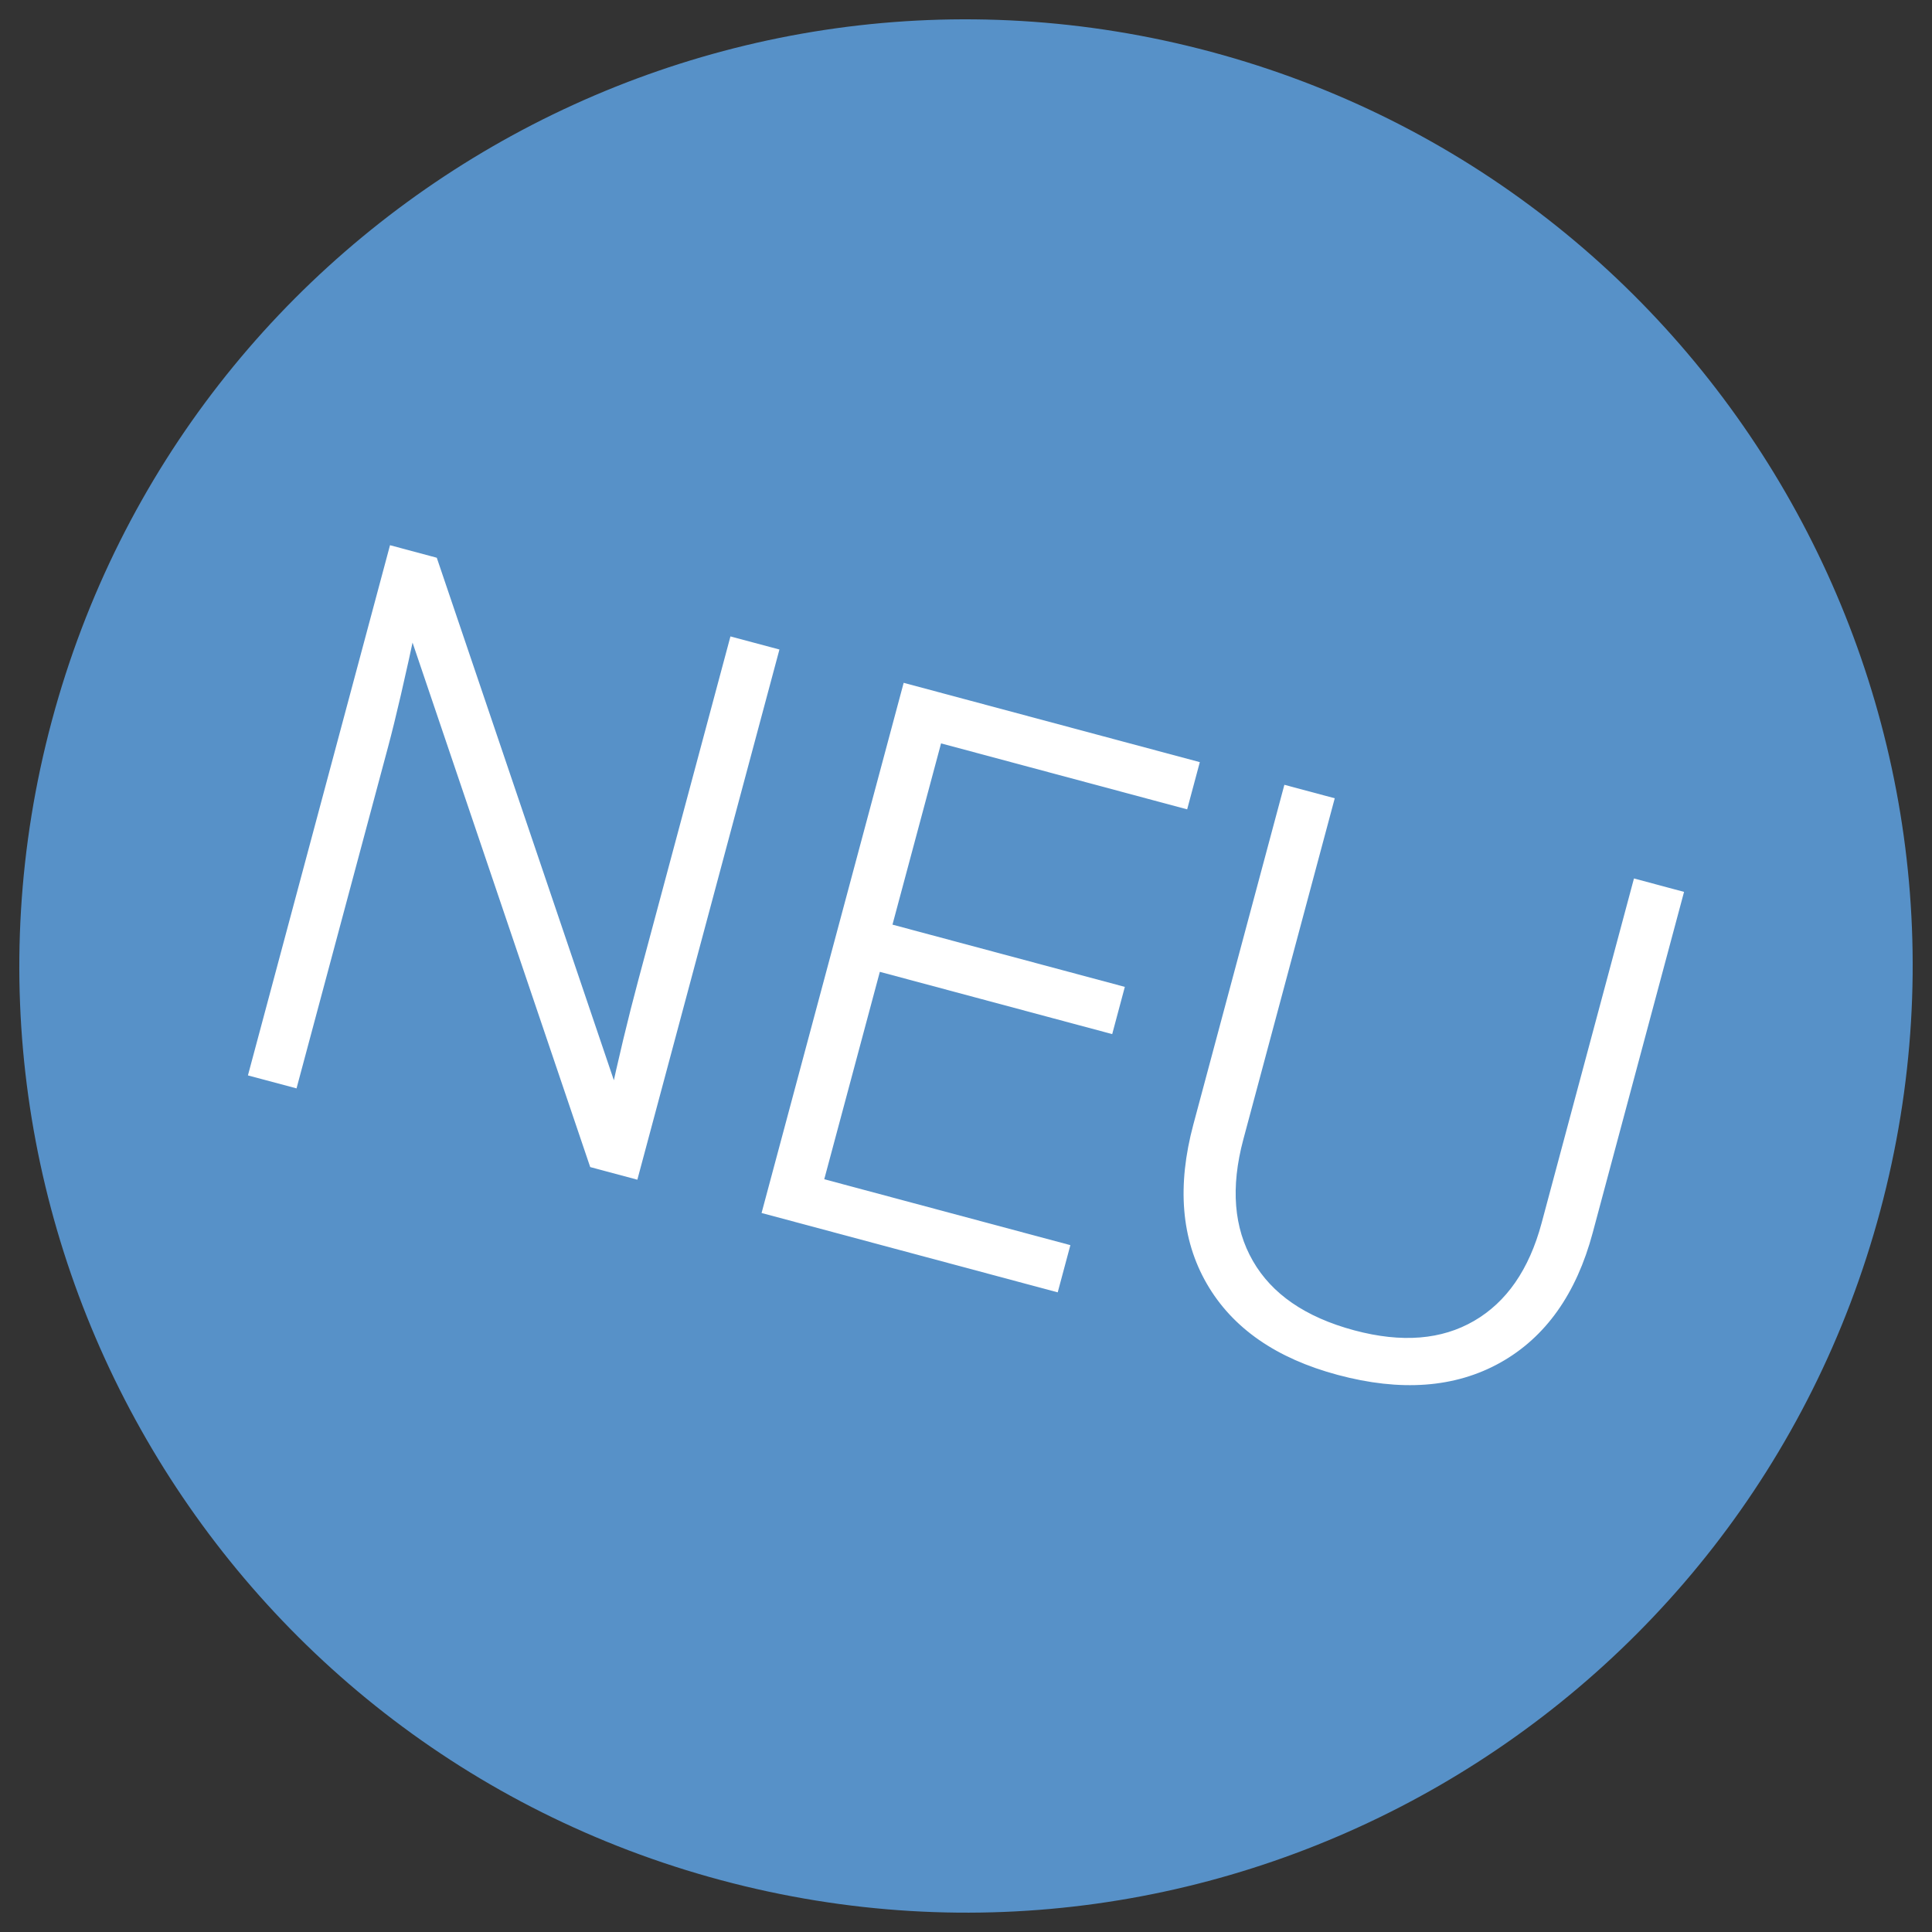<?xml version="1.0" encoding="utf-8"?>
<!-- Generator: Adobe Illustrator 16.0.0, SVG Export Plug-In . SVG Version: 6.00 Build 0)  -->
<!DOCTYPE svg PUBLIC "-//W3C//DTD SVG 1.1//EN" "http://www.w3.org/Graphics/SVG/1.1/DTD/svg11.dtd">
<svg version="1.1" id="Ebene_1" xmlns:x="http://ns.adobe.com/Extensibility/1.0/" xmlns:i="http://ns.adobe.com/AdobeIllustrator/10.0/" xmlns:graph="http://ns.adobe.com/Graphs/1.0/"
	 xmlns="http://www.w3.org/2000/svg" xmlns:xlink="http://www.w3.org/1999/xlink" x="0px" y="0px" width="100px" height="100px"
	 viewBox="0 0 100 100" enable-background="new 0 0 100 100" xml:space="preserve">
<rect x="0" y="0" width="100" height="100" fill="#333333" stroke="none"/>
<path fill="#5791C8" d="M37.321,97.318c26.133,7.003,52.995-8.504,59.999-34.646c7-26.132-8.508-52.988-34.641-59.991
	C36.545-4.32,9.683,11.188,2.681,37.315C-4.321,63.445,11.188,90.317,37.321,97.318"/>
<g>
	<path fill="#FFFFFF" stroke="#FFFFFF" stroke-width="0.75" stroke-miterlimit="10" d="M32.724,60.602l-1.884-0.505l-9.472-27.961
		l-0.146-0.039c-0.611,2.865-1.11,5.019-1.495,6.455l-4.644,17.324l-1.791-0.479l7.16-26.718l1.865,0.5l9.463,27.922l0.109,0.029
		c0.479-2.226,0.981-4.323,1.51-6.297L38.073,33.4l1.811,0.484L32.724,60.602z"/>
	<path fill="#FFFFFF" stroke="#FFFFFF" stroke-width="0.75" stroke-miterlimit="10" d="M54.482,66.433l-14.604-3.914l7.161-26.717
		l14.604,3.912l-0.461,1.719l-12.738-3.415l-2.709,10.106l12.027,3.222l-0.46,1.72l-12.027-3.223l-3.071,11.459l12.739,3.412
		L54.482,66.433z"/>
	<path fill="#FFFFFF" stroke="#FFFFFF" stroke-width="0.75" stroke-miterlimit="10" d="M86.707,46.429l-4.633,17.288
		c-0.823,3.071-2.358,5.23-4.601,6.485c-2.242,1.254-4.955,1.453-8.134,0.601c-3.097-0.829-5.279-2.343-6.55-4.544
		c-1.271-2.201-1.49-4.855-0.658-7.963l4.613-17.216l1.883,0.504l-4.633,17.288c-0.689,2.571-0.513,4.766,0.529,6.579
		c1.041,1.813,2.867,3.068,5.475,3.769c2.547,0.682,4.708,0.506,6.486-0.525c1.778-1.033,3.002-2.797,3.672-5.295l4.683-17.472
		L86.707,46.429z"/>
</g>
</svg>
